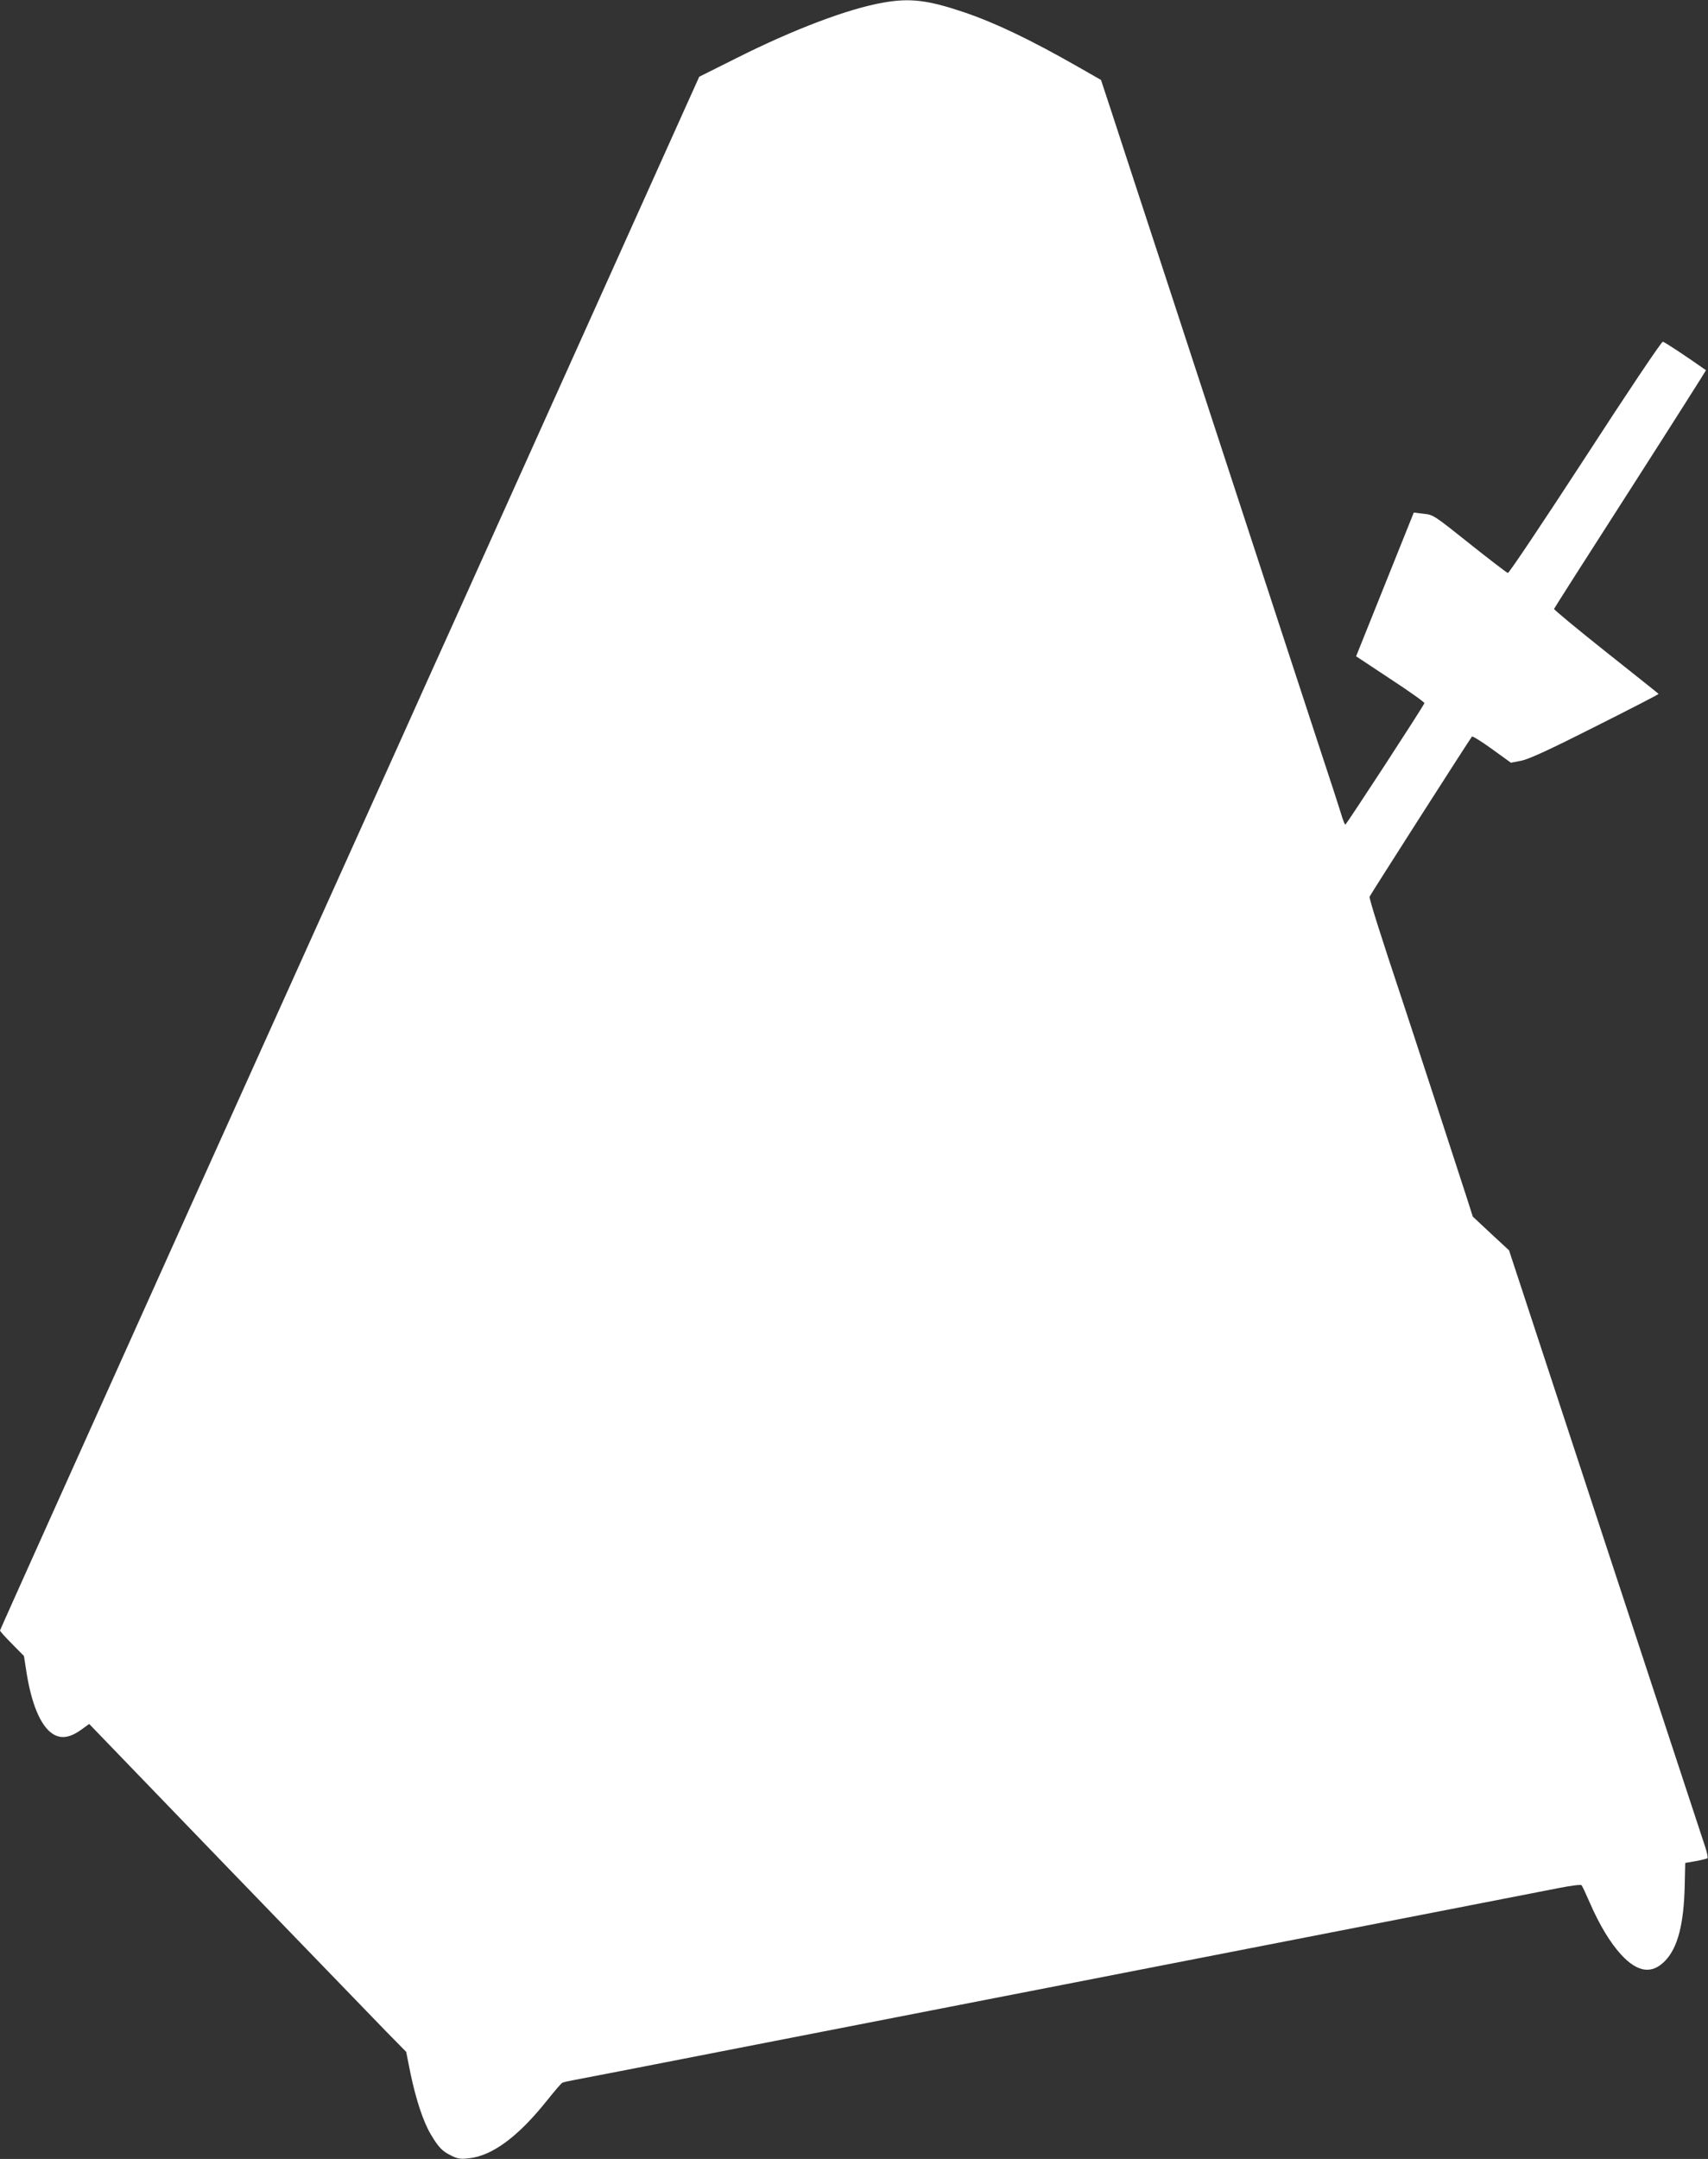 <?xml version="1.0" standalone="no"?>
<!DOCTYPE svg PUBLIC "-//W3C//DTD SVG 20010904//EN"
 "http://www.w3.org/TR/2001/REC-SVG-20010904/DTD/svg10.dtd">
<svg version="1.0" xmlns="http://www.w3.org/2000/svg"
 width="1013pt" height="1280pt" viewBox="0 0 1013 1280"
 preserveAspectRatio="xMidYMid meet">
<rect x="0" y="0" width="1013" height="1280" fill="#333333" stroke="none"/>
<g transform="translate(0,1280) scale(0.1,-0.1)"
fill="#ffffff" stroke="none">
<path d="M5235 12784 c-208 -37 -530 -159 -868 -329 l-220 -110 -639 -1420
c-352 -781 -718 -1595 -815 -1810 -97 -214 -238 -527 -313 -695 -76 -168 -642
-1424 -1259 -2792 -616 -1369 -1121 -2491 -1121 -2495 0 -4 32 -40 71 -79 l71
-72 13 -83 c29 -195 84 -329 155 -377 49 -33 103 -26 169 21 l50 36 822 -852
c453 -469 876 -906 940 -972 l118 -120 25 -125 c33 -159 77 -291 122 -366 46
-77 68 -99 122 -125 36 -18 54 -21 103 -15 138 14 292 128 462 341 44 55 85
103 91 106 6 4 38 11 71 17 33 6 152 29 265 51 113 22 390 76 615 120 980 191
1252 244 1620 316 215 42 572 111 795 155 621 121 1590 310 2544 496 71 14
132 22 136 17 4 -4 26 -51 49 -104 58 -133 121 -237 186 -308 98 -106 183
-117 261 -36 75 78 111 218 116 450 l3 130 63 11 c34 6 65 14 69 17 3 4 -2 30
-11 59 -18 53 -387 1177 -627 1905 -142 431 -345 1049 -463 1409 l-76 231
-108 100 -107 100 -38 119 c-39 121 -343 1053 -377 1154 -131 393 -201 614
-197 624 5 13 595 935 607 949 3 4 57 -29 119 -74 l112 -81 62 12 c45 9 167
65 440 203 207 104 376 191 374 193 -1 2 -142 114 -312 249 -171 136 -309 250
-308 255 1 4 205 324 453 710 248 387 449 704 448 705 -116 82 -246 168 -256
169 -8 1 -215 -308 -460 -686 -246 -378 -452 -686 -459 -685 -6 1 -108 79
-226 173 -212 169 -216 172 -273 178 l-59 7 -171 -426 -171 -426 204 -135
c113 -74 203 -138 201 -143 -6 -19 -463 -720 -469 -720 -3 -1 -15 29 -26 67
-11 37 -62 193 -113 347 -136 414 -230 702 -640 1955 -204 624 -411 1257 -460
1405 -49 149 -116 354 -149 456 l-61 185 -133 76 c-289 165 -495 263 -684 327
-212 71 -317 84 -478 55z"/>
</g>
</svg>
